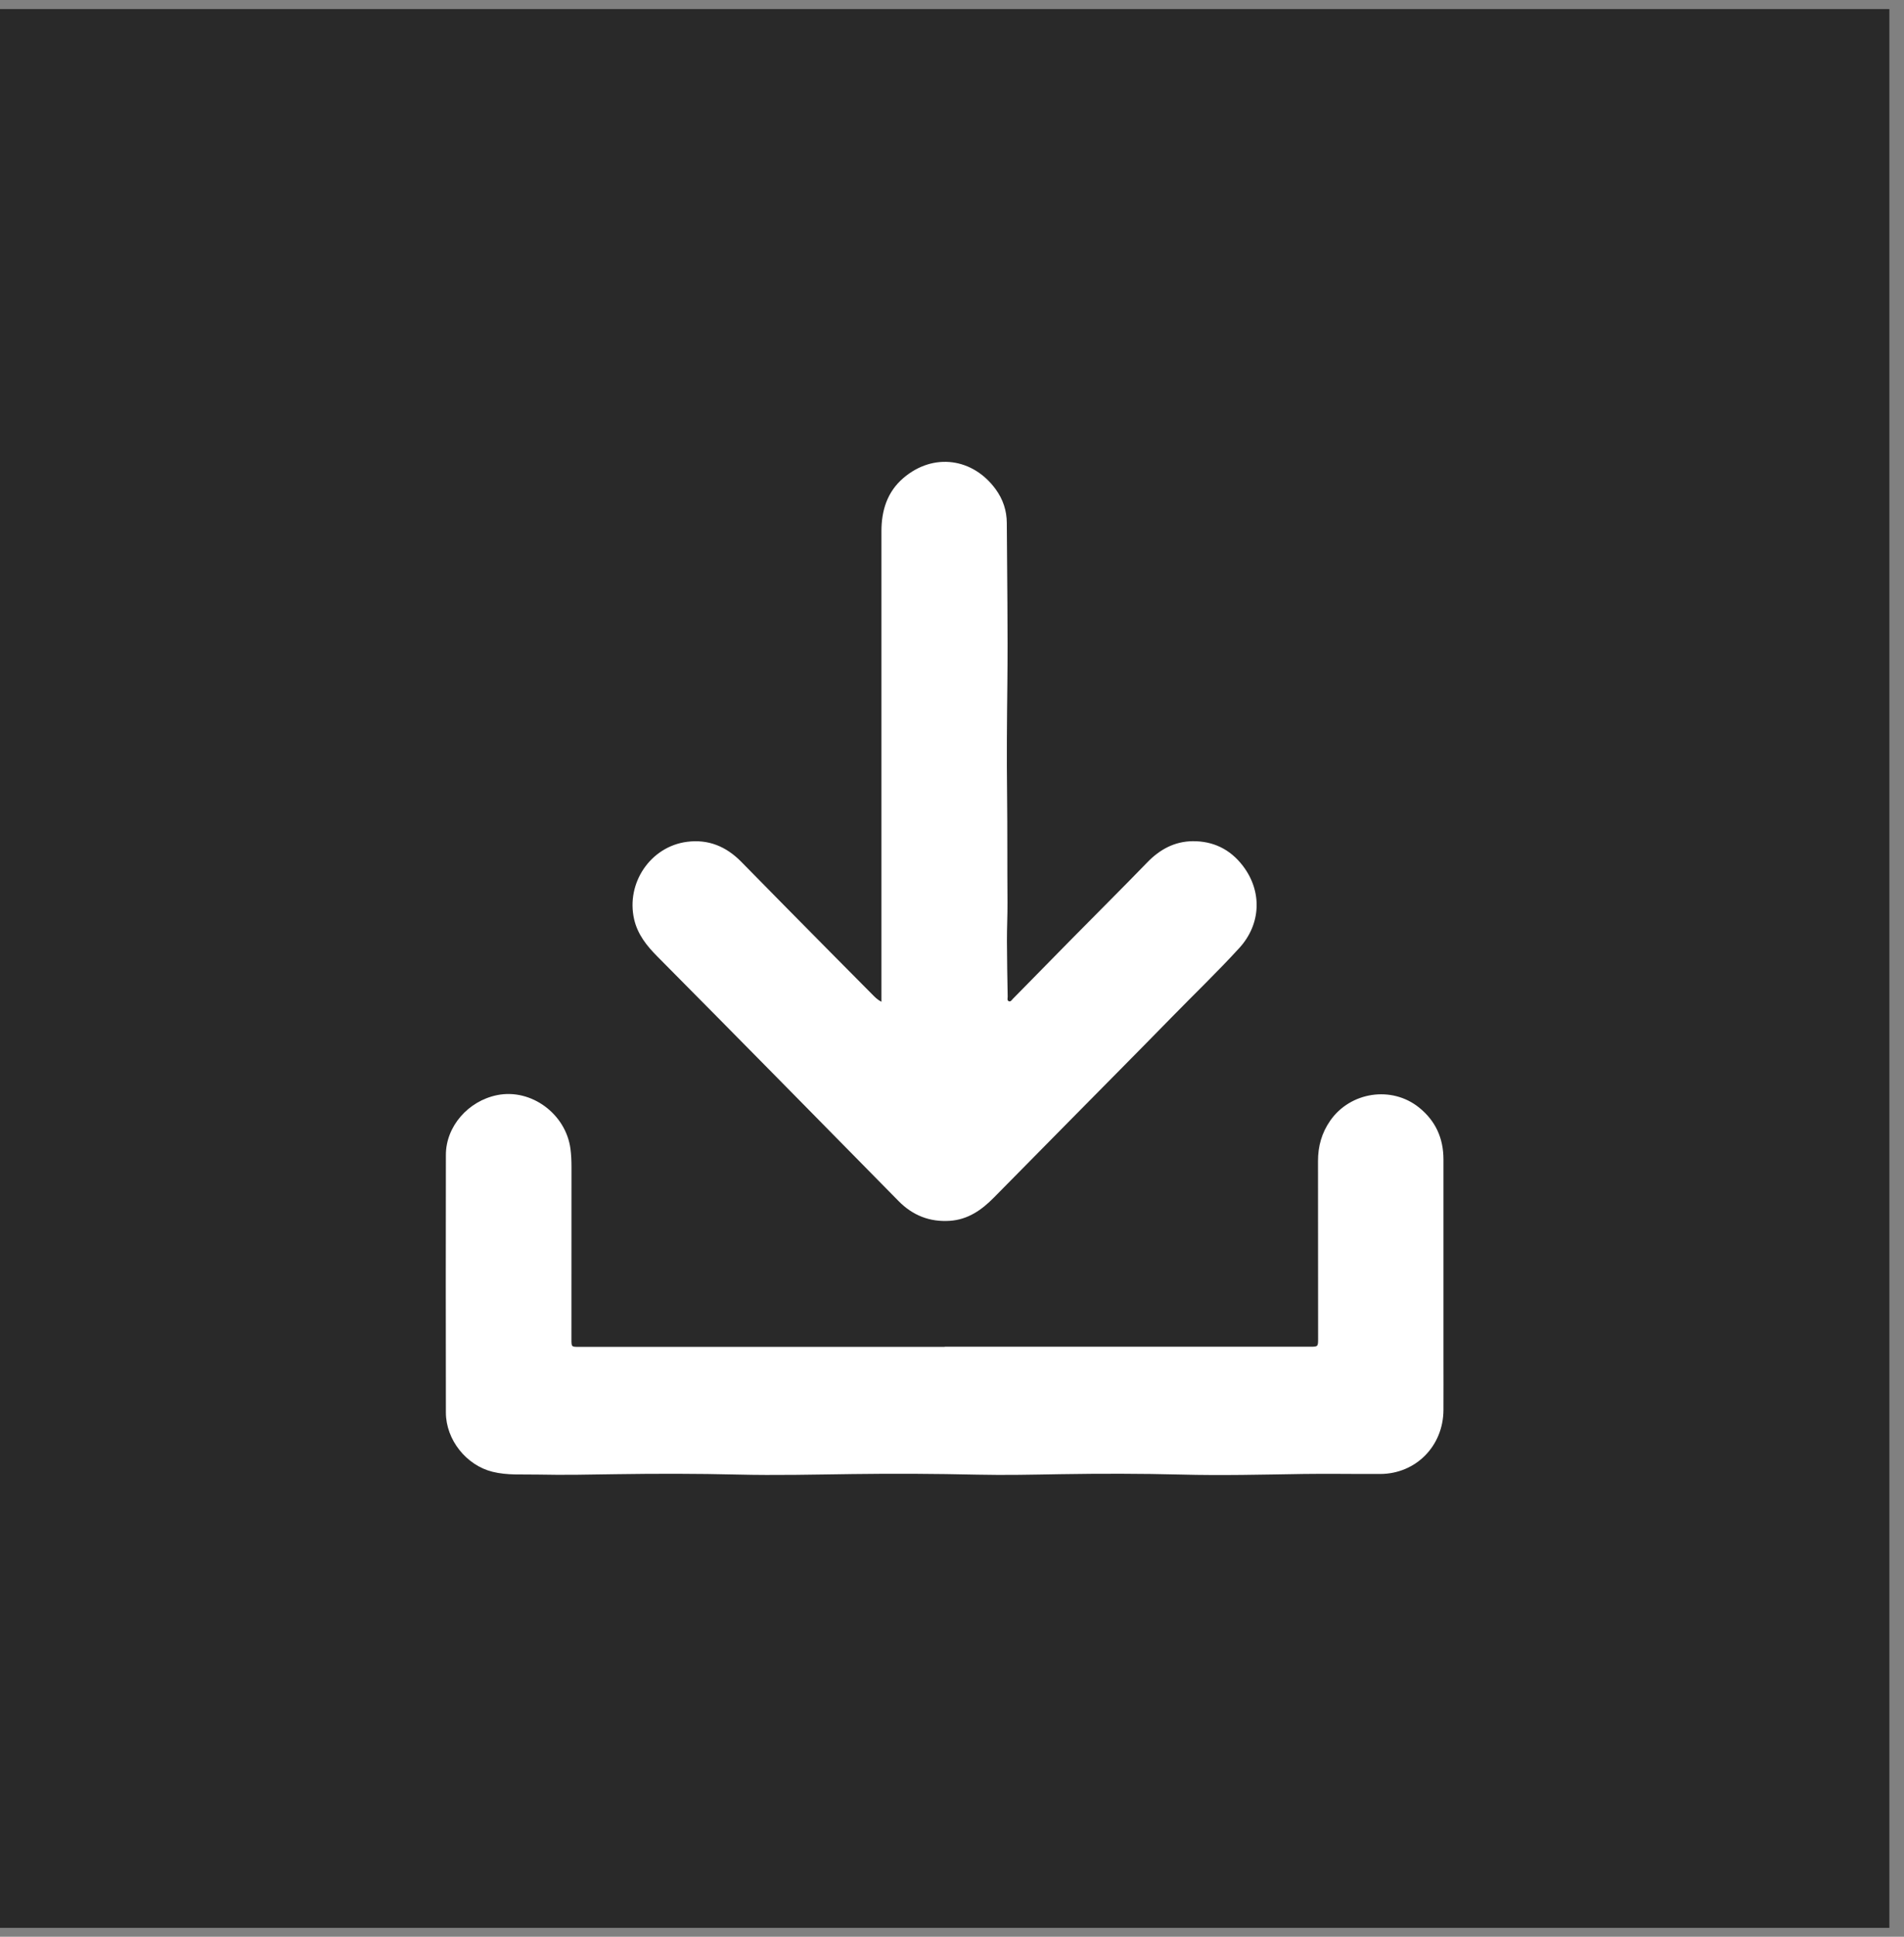 <svg xmlns="http://www.w3.org/2000/svg" width="120" height="122" viewBox="0 0 120 122" fill="none"><rect x="0" y="0" width="120" height="122" fill="#808080" stroke="none"/><rect y="0.572" width="119.078" height="120.868" fill="#292929"></rect><g clip-path="url(#clip0_264_50)"><path d="M59.54 84.833C67.219 84.833 74.9 84.833 82.579 84.833C83.073 84.833 83.073 84.821 83.073 84.309C83.07 80.582 83.073 76.856 83.067 73.129C83.067 72.205 83.301 71.367 83.833 70.6C85.099 68.775 87.706 68.375 89.434 69.764C90.472 70.597 90.974 71.693 90.974 73.035C90.974 77.202 90.974 81.373 90.974 85.541C90.974 86.637 90.98 87.73 90.974 88.826C90.96 91.092 89.235 92.84 86.993 92.849C85.379 92.858 83.766 92.825 82.153 92.849C79.58 92.89 77.008 92.955 74.439 92.887C71.904 92.822 69.367 92.822 66.833 92.863C65.085 92.893 63.34 92.932 61.595 92.893C58.976 92.834 56.354 92.819 53.734 92.855C51.32 92.887 48.906 92.946 46.494 92.887C43.945 92.825 41.399 92.825 38.853 92.863C37.193 92.89 35.53 92.923 33.87 92.887C32.928 92.866 31.975 92.943 31.046 92.712C29.394 92.306 28.105 90.698 28.102 88.98C28.093 83.568 28.093 78.156 28.102 72.747C28.102 70.961 29.5 69.356 31.329 68.985C33.472 68.55 35.667 70.164 35.954 72.374C36.003 72.753 36.018 73.132 36.018 73.514C36.018 77.131 36.018 80.745 36.015 84.362C36.015 84.845 36.015 84.842 36.5 84.842C44.179 84.842 51.861 84.842 59.54 84.842V84.836V84.833Z" fill="white"></path><path d="M55.553 63.114C55.553 62.774 55.553 62.504 55.553 62.237C55.553 52.646 55.553 43.054 55.553 33.46C55.553 32.145 55.924 30.975 56.941 30.107C58.841 28.489 61.328 28.863 62.752 30.818C63.214 31.451 63.451 32.162 63.454 32.947C63.471 36.327 63.527 39.71 63.489 43.09C63.462 45.389 63.442 47.687 63.471 49.986C63.497 52.273 63.48 54.556 63.497 56.843C63.503 57.655 63.459 58.467 63.462 59.275C63.465 60.442 63.489 61.609 63.509 62.776C63.509 62.88 63.459 63.025 63.585 63.073C63.702 63.117 63.772 62.984 63.845 62.91C65.096 61.639 66.344 60.362 67.596 59.094C69.165 57.504 70.752 55.928 72.308 54.322C73.106 53.499 74.035 53.001 75.169 52.989C76.455 52.978 77.528 53.493 78.326 54.533C79.566 56.144 79.481 58.218 78.107 59.717C76.73 61.224 75.257 62.634 73.83 64.095C71.705 66.269 69.56 68.425 67.423 70.591C65.827 72.208 64.234 73.828 62.635 75.443C61.864 76.225 60.998 76.829 59.858 76.903C58.596 76.986 57.523 76.562 56.634 75.659C54.106 73.094 51.58 70.523 49.049 67.957C46.509 65.383 43.971 62.809 41.422 60.244C40.756 59.574 40.186 58.858 39.967 57.91C39.444 55.623 40.999 53.327 43.299 53.028C44.641 52.853 45.769 53.318 46.719 54.287C48.59 56.197 50.475 58.099 52.355 60.001C53.223 60.878 54.091 61.755 54.962 62.628C55.123 62.791 55.278 62.96 55.55 63.105L55.553 63.114Z" fill="white"></path></g><defs><clipPath id="clip0_264_50"><rect width="62.884" height="63.829" fill="white" transform="translate(28.098 29.091)"></rect></clipPath></defs></svg>